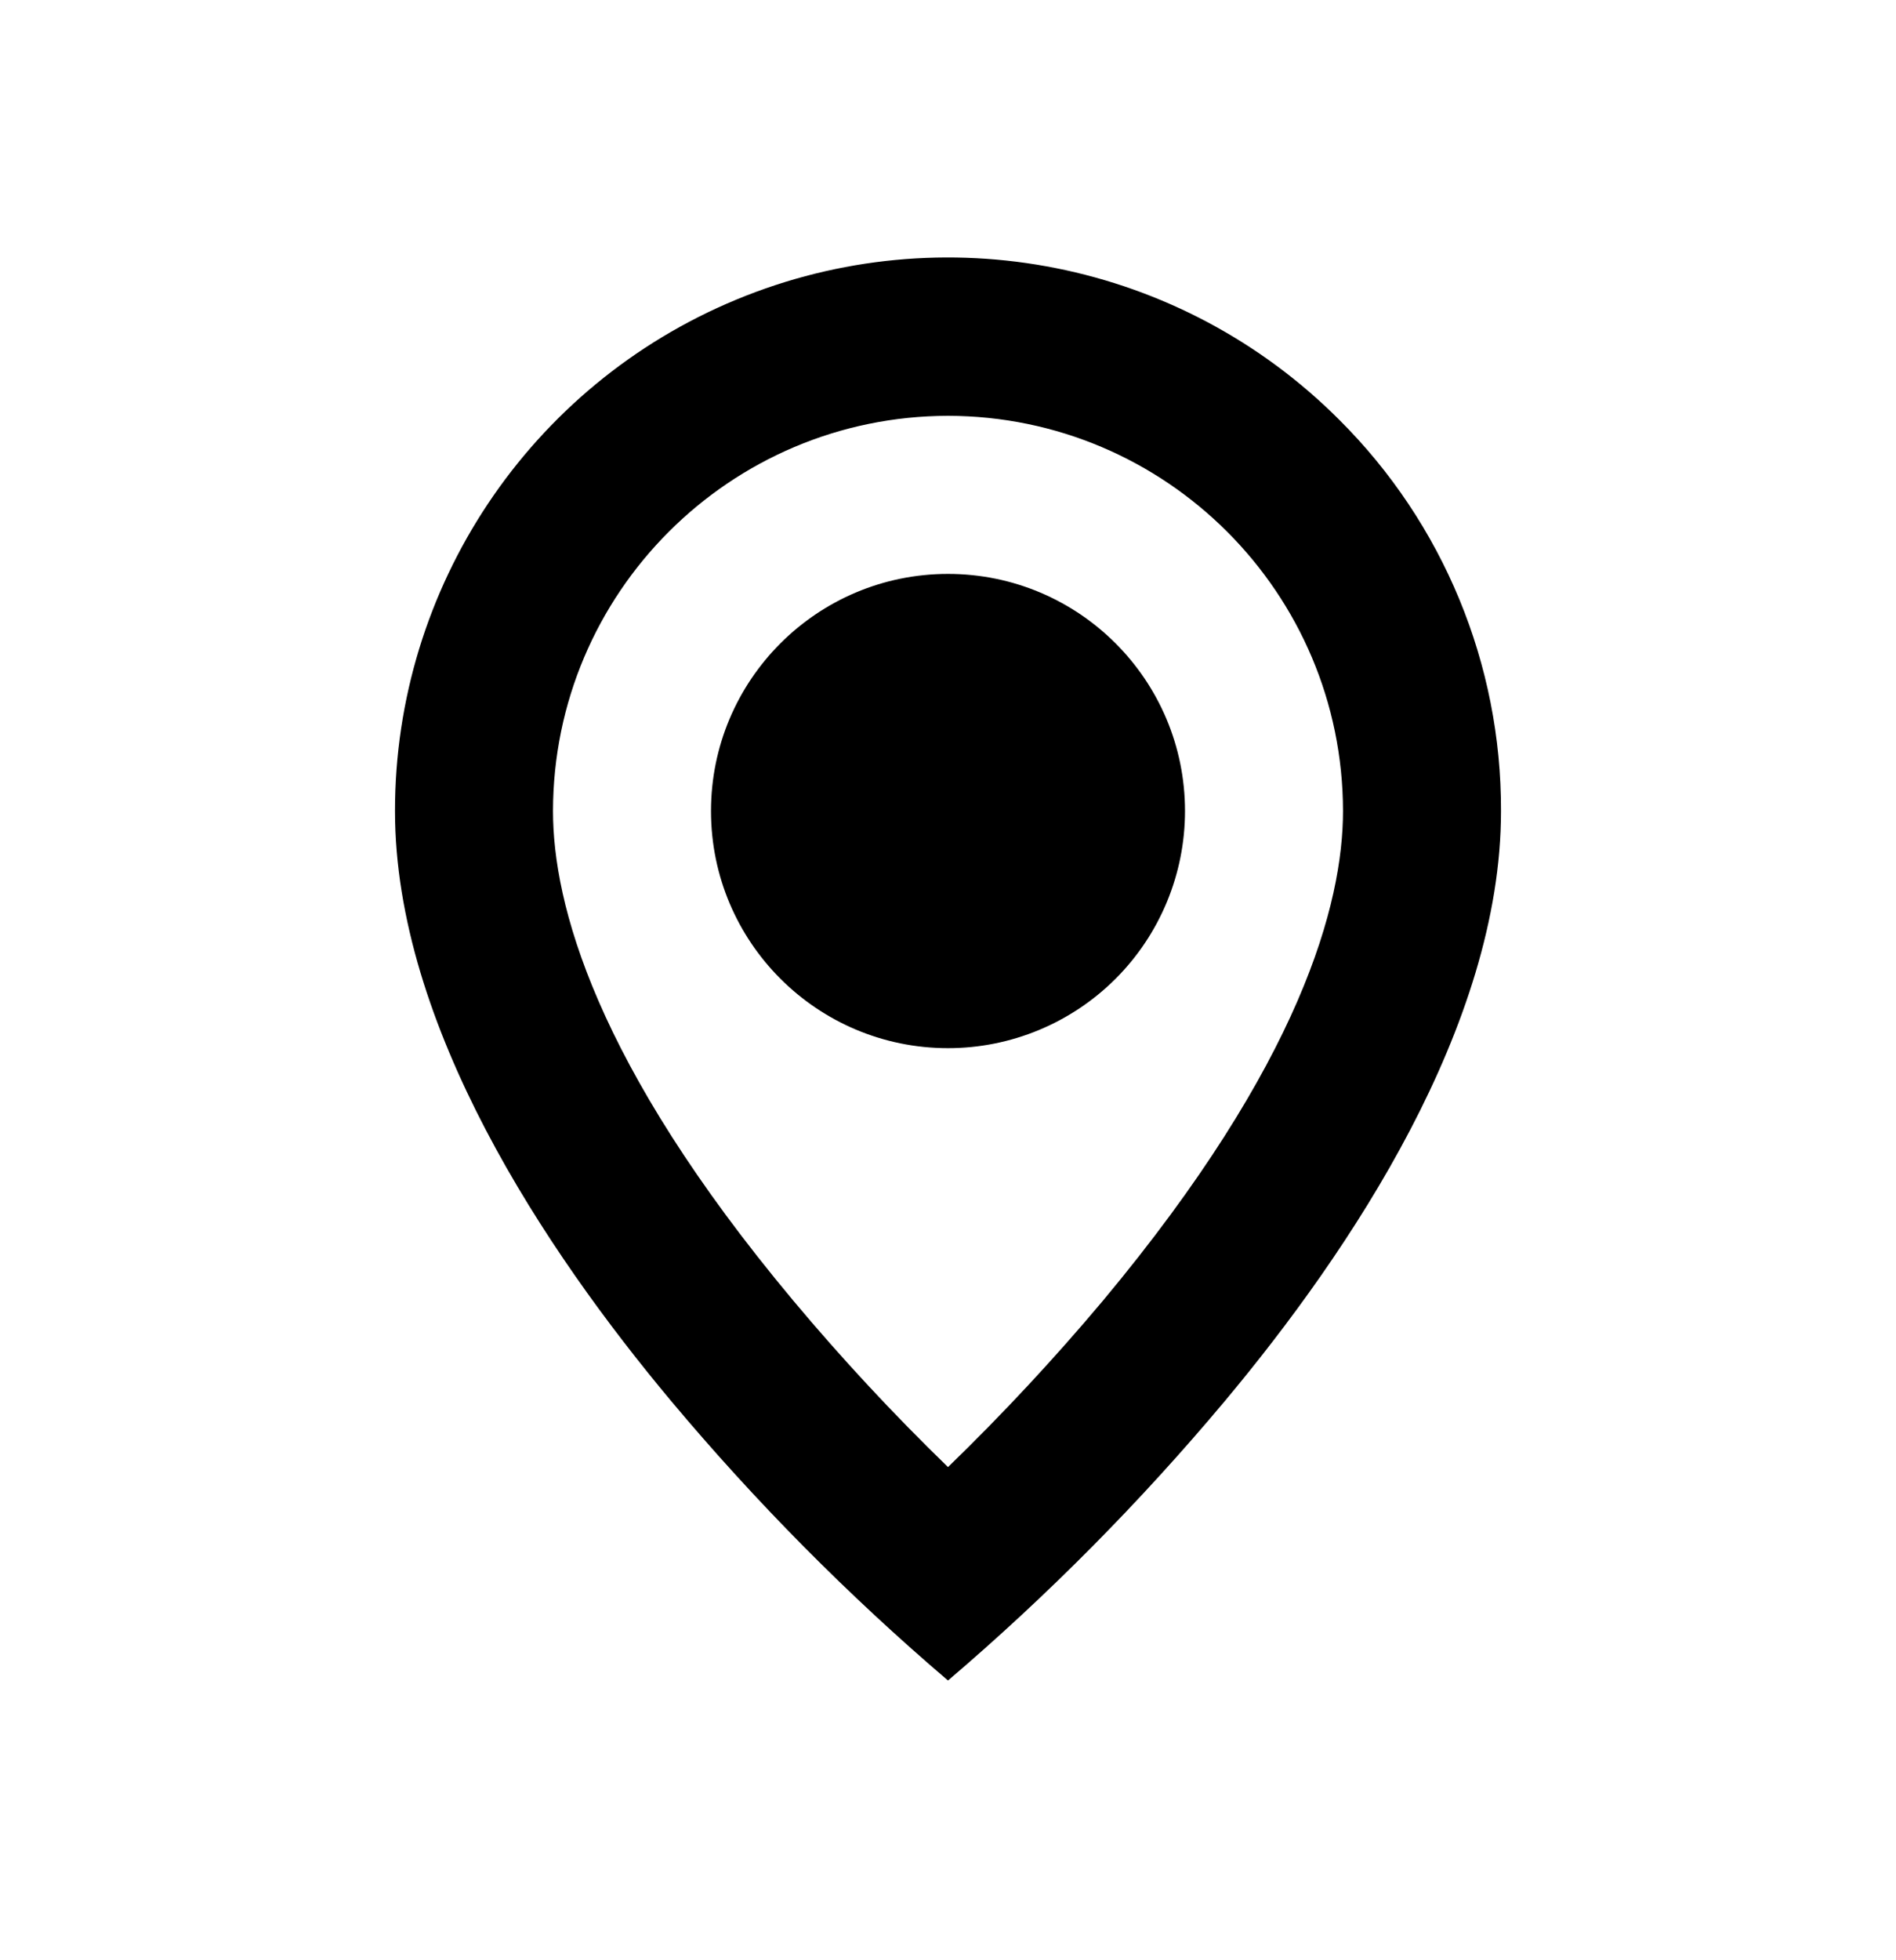 <svg width="30" height="31" viewBox="0 0 30 31" fill="none" xmlns="http://www.w3.org/2000/svg">
<path d="M15 26.576C13.421 25.23 11.958 23.753 10.625 22.163C8.625 19.774 6.25 16.216 6.25 12.826C6.248 9.286 8.38 6.093 11.651 4.738C14.922 3.383 18.688 4.133 21.19 6.638C22.836 8.276 23.757 10.504 23.75 12.826C23.75 16.216 21.375 19.774 19.375 22.163C18.042 23.753 16.579 25.23 15 26.576ZM15 6.576C11.55 6.581 8.754 9.376 8.75 12.826C8.75 14.284 9.409 16.808 12.544 20.559C13.316 21.482 14.136 22.363 15 23.201C15.864 22.364 16.684 21.484 17.457 20.563C20.591 16.806 21.25 14.283 21.25 12.826C21.246 9.376 18.45 6.581 15 6.576ZM15 16.576C12.929 16.576 11.25 14.898 11.25 12.826C11.25 10.755 12.929 9.076 15 9.076C17.071 9.076 18.75 10.755 18.75 12.826C18.75 13.821 18.355 14.775 17.652 15.478C16.948 16.181 15.995 16.576 15 16.576Z" fill="black"/>
</svg>
